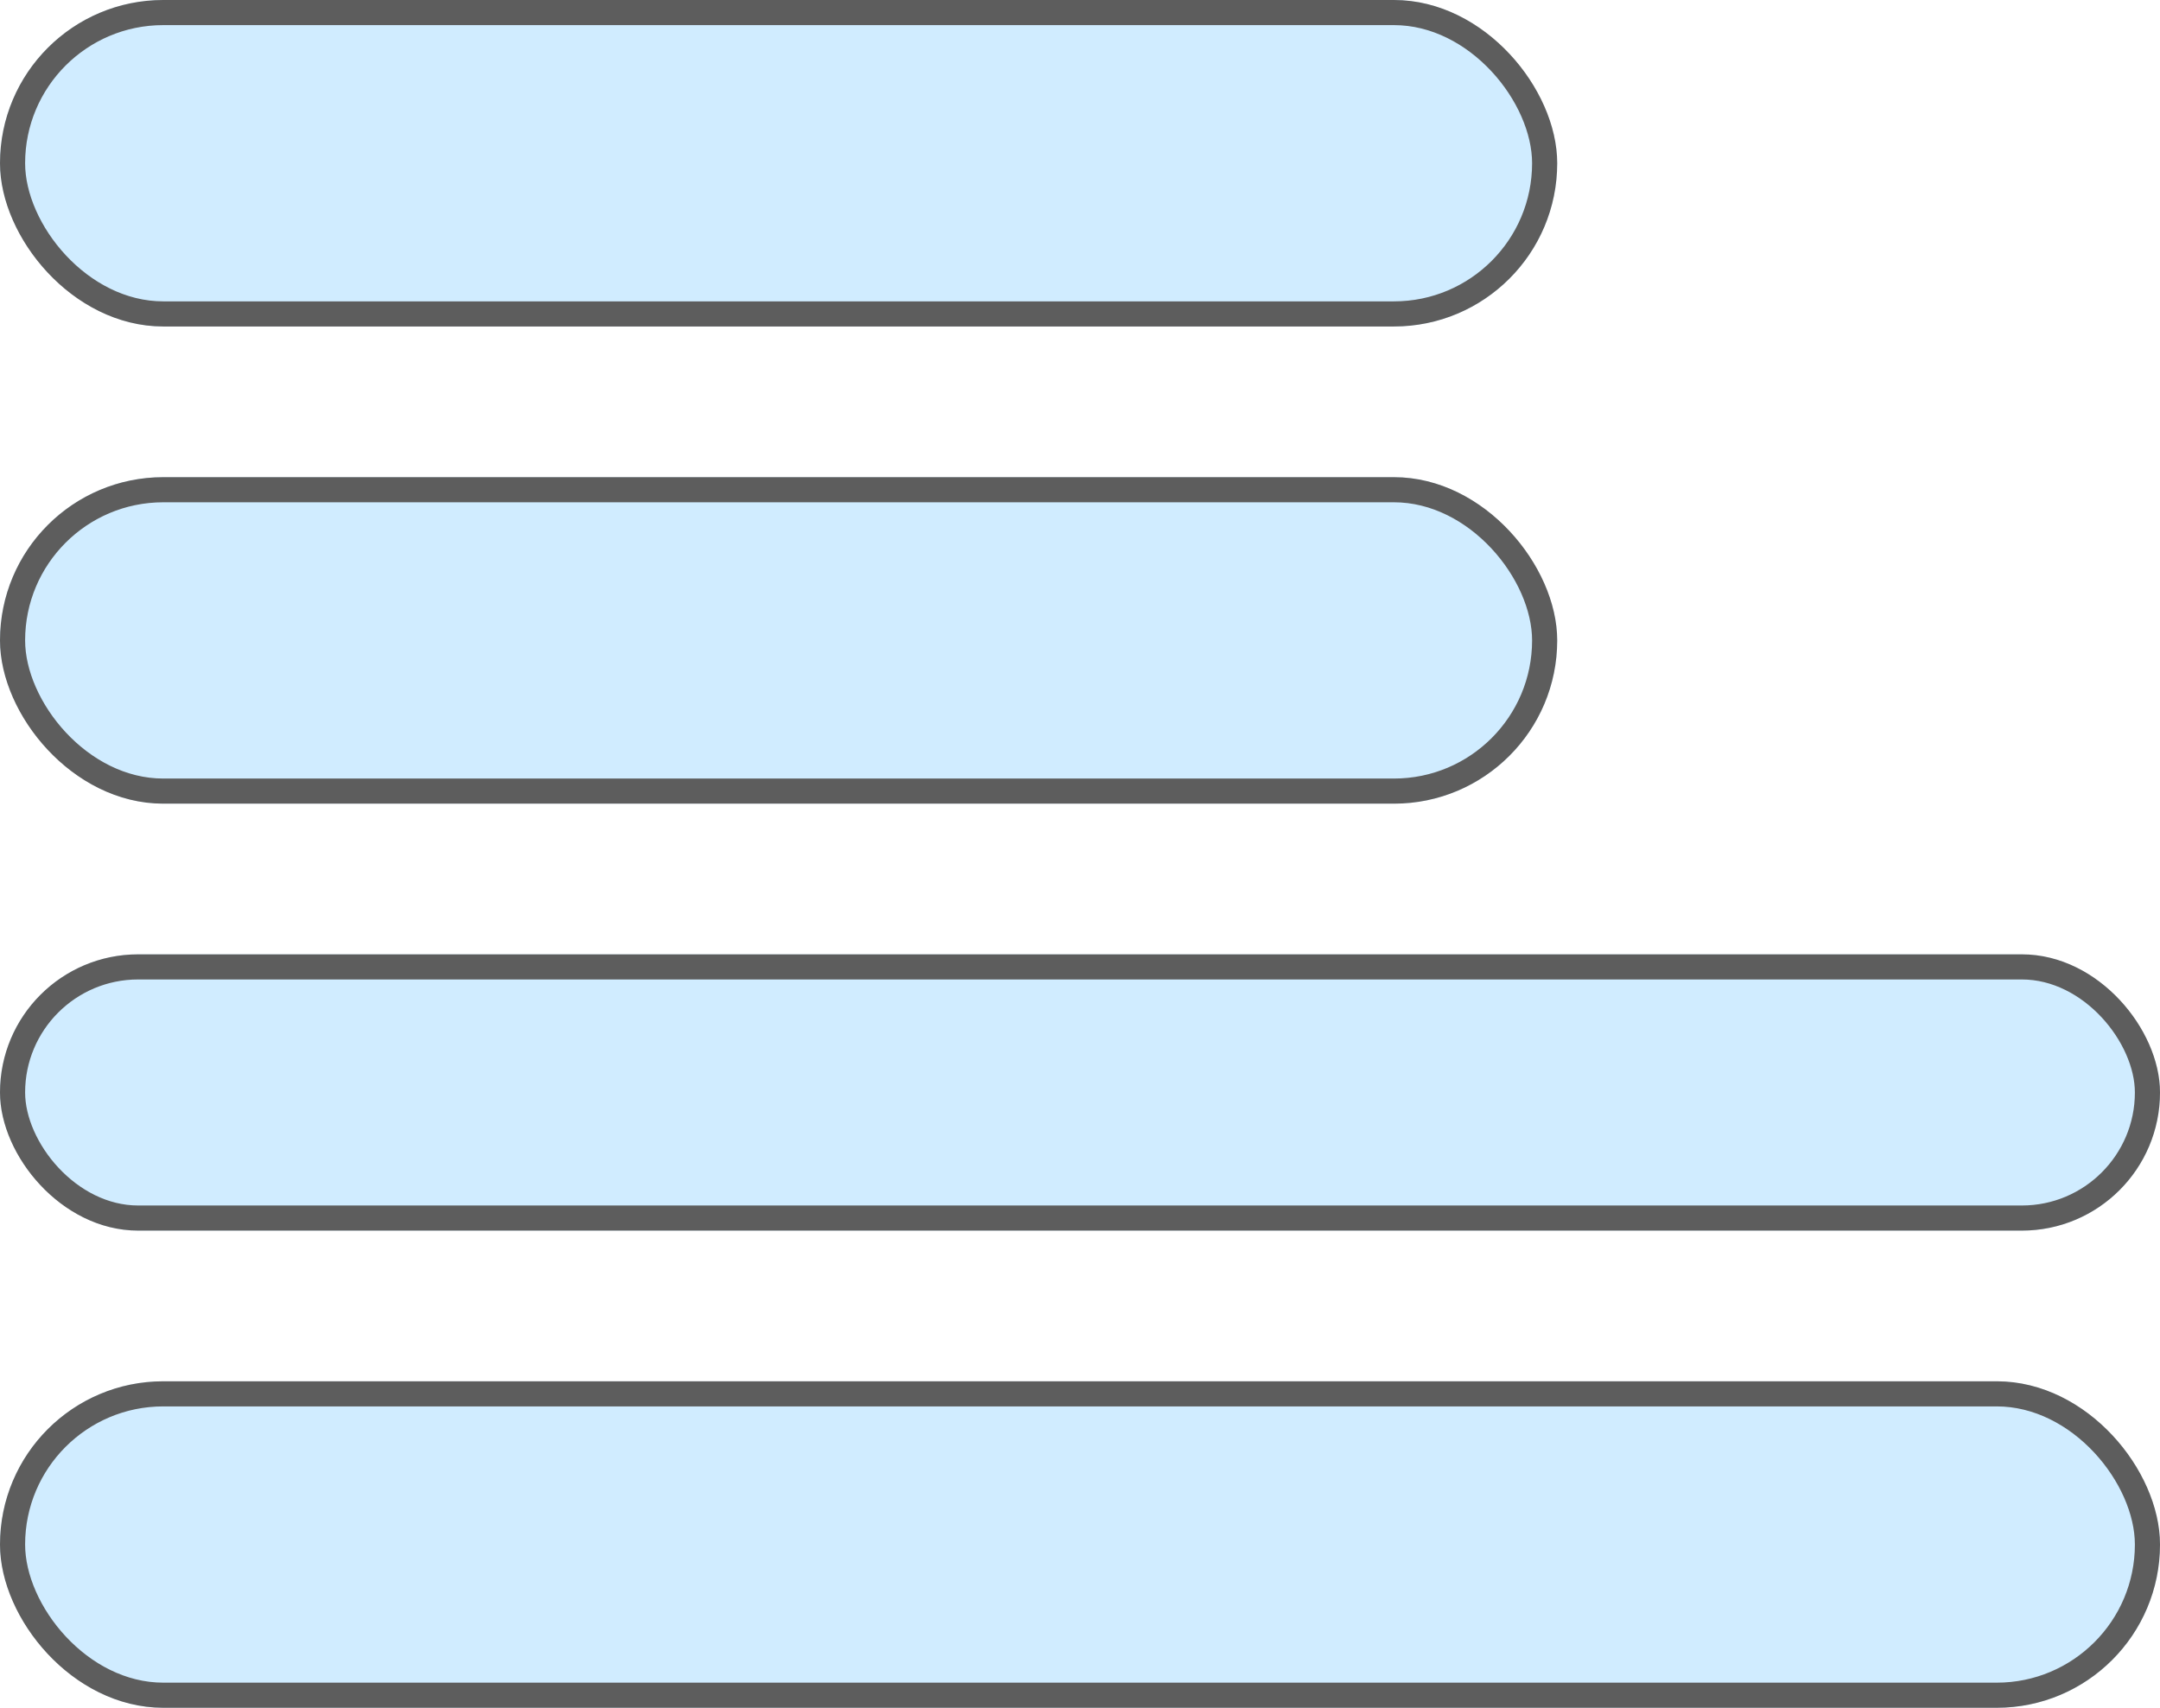 <svg xmlns="http://www.w3.org/2000/svg" width="86" height="68" viewBox="0 0 86 68"><defs><style>.a{fill:#d0ecff;stroke:#5d5d5d;}.b{stroke:none;}.c{fill:none;}</style></defs><g transform="translate(-663 -1456)"><g class="a" transform="translate(663 1456)"><rect class="b" width="62" height="13" rx="6.5"/><rect class="c" x="0.5" y="0.5" width="61" height="12" rx="6"/></g><g class="a" transform="translate(663 1475)"><rect class="b" width="62" height="13" rx="6.5"/><rect class="c" x="0.5" y="0.5" width="61" height="12" rx="6"/></g><g class="a" transform="translate(663 1494)"><rect class="b" width="86" height="11" rx="5.5"/><rect class="c" x="0.5" y="0.5" width="85" height="10" rx="5"/></g><g class="a" transform="translate(663 1511)"><rect class="b" width="86" height="13" rx="6.5"/><rect class="c" x="0.5" y="0.5" width="85" height="12" rx="6"/></g></g></svg>
